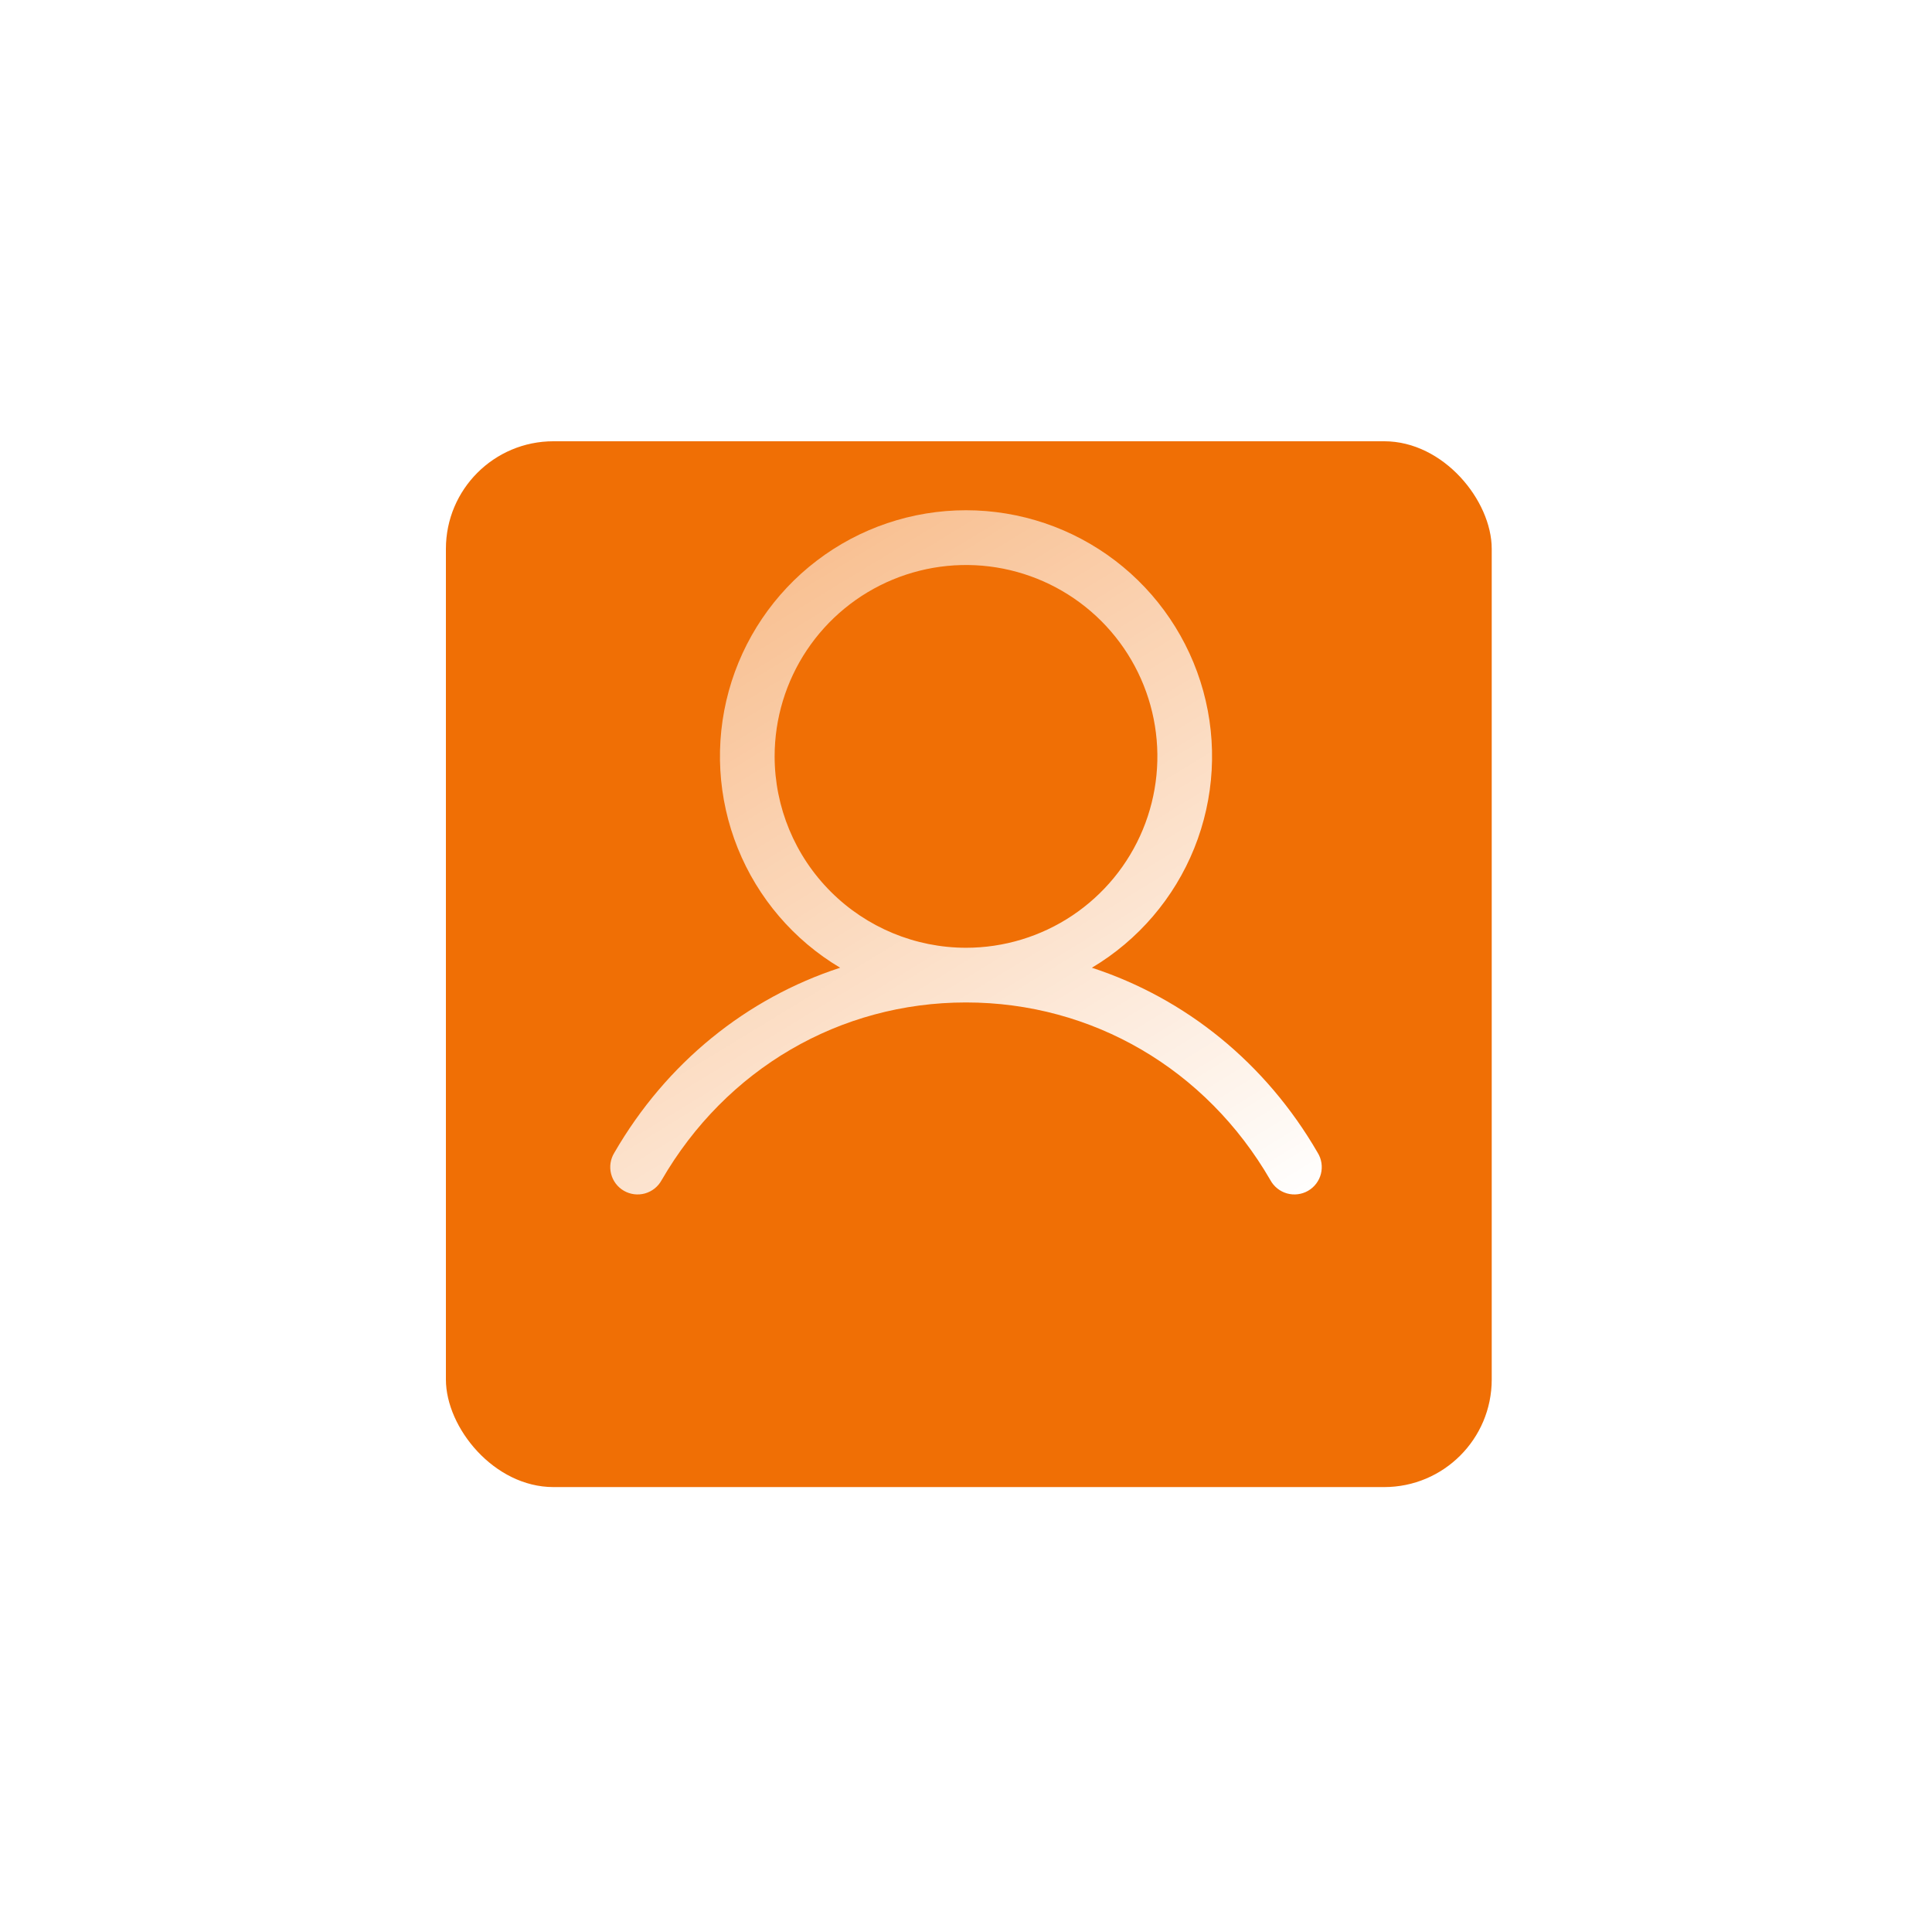 <svg width="106" height="106" viewBox="0 0 106 106" fill="none" xmlns="http://www.w3.org/2000/svg">
<g filter="url(#filter0_d_2231_19481)">
<rect x="24.465" y="18.31" width="57.379" height="57.379" rx="5.9" fill="#F06F05"/>
</g>
<path d="M72.298 63.25C69.442 58.313 65.041 54.773 59.906 53.095C62.446 51.583 64.42 49.278 65.524 46.536C66.628 43.793 66.801 40.764 66.017 37.913C65.232 35.063 63.534 32.549 61.183 30.757C58.831 28.965 55.957 27.995 53 27.995C50.044 27.995 47.169 28.965 44.818 30.757C42.466 32.549 40.768 35.063 39.984 37.913C39.2 40.764 39.373 43.793 40.477 46.536C41.581 49.278 43.554 51.583 46.095 53.095C40.959 54.771 36.558 58.311 33.703 63.25C33.598 63.42 33.529 63.611 33.498 63.809C33.468 64.007 33.478 64.209 33.528 64.403C33.577 64.597 33.664 64.779 33.785 64.939C33.906 65.099 34.058 65.233 34.231 65.333C34.405 65.433 34.596 65.497 34.795 65.522C34.994 65.547 35.196 65.532 35.388 65.478C35.581 65.423 35.761 65.331 35.918 65.206C36.074 65.081 36.204 64.926 36.3 64.75C39.832 58.645 46.076 55 53 55C59.925 55 66.168 58.645 69.701 64.75C69.796 64.926 69.926 65.081 70.083 65.206C70.239 65.331 70.419 65.423 70.612 65.478C70.805 65.532 71.007 65.547 71.205 65.522C71.404 65.497 71.596 65.433 71.769 65.333C71.943 65.233 72.094 65.099 72.215 64.939C72.336 64.779 72.424 64.597 72.473 64.403C72.522 64.209 72.532 64.007 72.502 63.809C72.472 63.611 72.403 63.42 72.298 63.25ZM42.5 41.5C42.5 39.423 43.116 37.393 44.27 35.666C45.424 33.94 47.063 32.594 48.982 31.799C50.901 31.004 53.012 30.796 55.049 31.201C57.086 31.607 58.956 32.607 60.425 34.075C61.893 35.544 62.893 37.414 63.298 39.451C63.704 41.488 63.496 43.599 62.701 45.518C61.906 47.437 60.56 49.076 58.834 50.23C57.107 51.384 55.077 52 53 52C50.216 51.997 47.547 50.889 45.579 48.921C43.61 46.953 42.503 44.284 42.5 41.5Z" fill="url(#paint0_linear_2231_19481)"/>
<defs>
<filter id="filter0_d_2231_19481" x="0.864" y="0.61" width="104.58" height="104.581" filterUnits="userSpaceOnUse" color-interpolation-filters="sRGB">
<feFlood flood-opacity="0" result="BackgroundImageFix"/>
<feColorMatrix in="SourceAlpha" type="matrix" values="0 0 0 0 0 0 0 0 0 0 0 0 0 0 0 0 0 0 127 0" result="hardAlpha"/>
<feOffset dy="5.9"/>
<feGaussianBlur stdDeviation="11.8"/>
<feComposite in2="hardAlpha" operator="out"/>
<feColorMatrix type="matrix" values="0 0 0 0 0 0 0 0 0 0 0 0 0 0 0 0 0 0 0.14 0"/>
<feBlend mode="normal" in2="BackgroundImageFix" result="effect1_dropShadow_2231_19481"/>
<feBlend mode="normal" in="SourceGraphic" in2="effect1_dropShadow_2231_19481" result="shape"/>
</filter>
<linearGradient id="paint0_linear_2231_19481" x1="72.519" y1="65.534" x2="19.27" y2="-21.958" gradientUnits="userSpaceOnUse">
<stop stop-color="white"/>
<stop offset="1" stop-color="white" stop-opacity="0"/>
</linearGradient>
</defs>
</svg>
